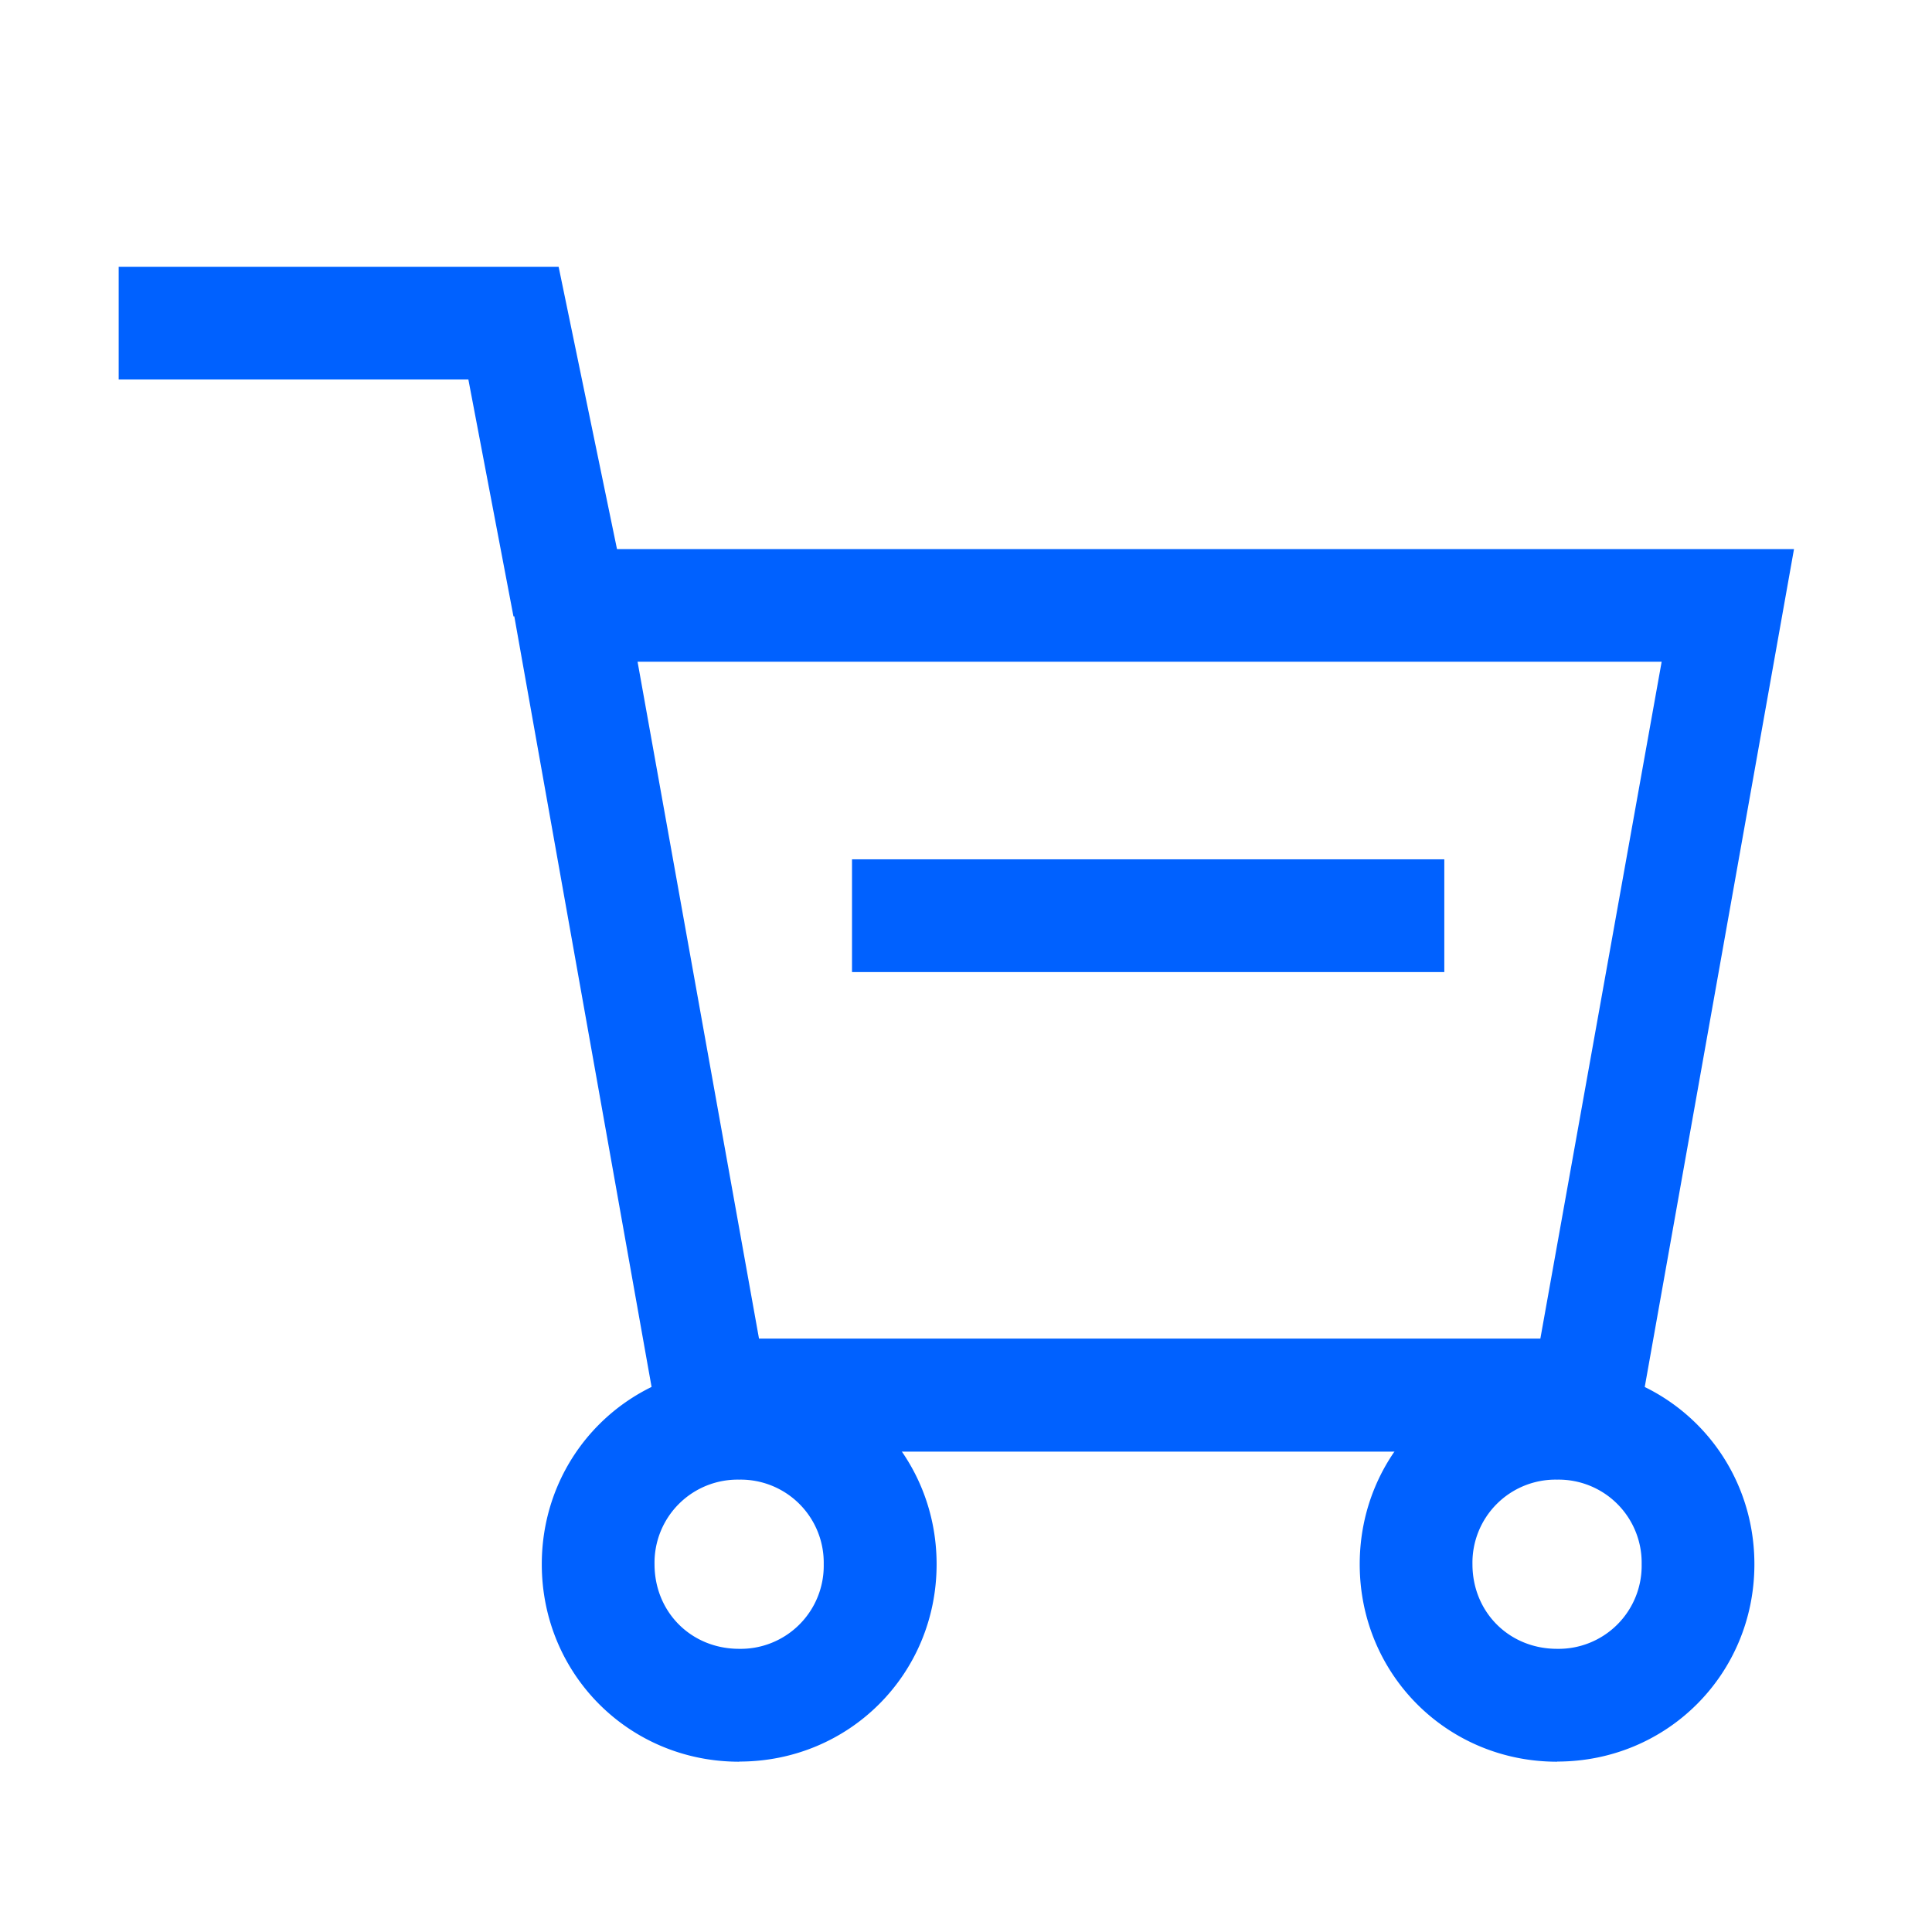 <?xml version="1.0" standalone="no"?><!DOCTYPE svg PUBLIC "-//W3C//DTD SVG 1.1//EN" "http://www.w3.org/Graphics/SVG/1.1/DTD/svg11.dtd"><svg t="1734408827930" class="icon" viewBox="0 0 1024 1024" version="1.1" xmlns="http://www.w3.org/2000/svg" p-id="22029" xmlns:xlink="http://www.w3.org/1999/xlink" width="256" height="256"><path d="M272.165 326.802L248.247 201.143H62.903v-59.758h233.179l35.84 173.349-59.758 11.995z" fill="#0061ff" p-id="22030"></path><path d="M865.646 769.39h-514.194L266.24 291.035H950.857l-85.211 478.354zM402.286 709.486h414.135l64.293-358.766H337.92l64.366 358.766z" fill="#0061ff" p-id="22031"></path><path d="M391.753 933.742c-58.295 0-104.594-46.373-104.594-104.667s46.299-104.594 104.594-104.594c58.295 0 104.667 46.299 104.667 104.594 0 58.295-46.373 104.594-104.594 104.594z m0-149.504a44.032 44.032 0 0 0-44.837 44.837c0 25.381 19.456 44.837 44.837 44.837a44.032 44.032 0 0 0 44.837-44.837 44.032 44.032 0 0 0-44.837-44.837z m433.518 149.504c-58.295 0-104.594-46.373-104.594-104.667s46.299-104.594 104.594-104.594c58.295 0 104.594 46.299 104.594 104.594 0 58.295-46.299 104.594-104.594 104.594z m0-149.504a44.032 44.032 0 0 0-44.837 44.837c0 25.381 19.456 44.837 44.837 44.837a44.032 44.032 0 0 0 44.837-44.837 44.032 44.032 0 0 0-44.837-44.837z" fill="#0061ff" p-id="22032"></path><path d="M451.584 455.461h313.929v59.758H451.584v-59.758z" fill="#0061ff" p-id="22033"></path></svg>